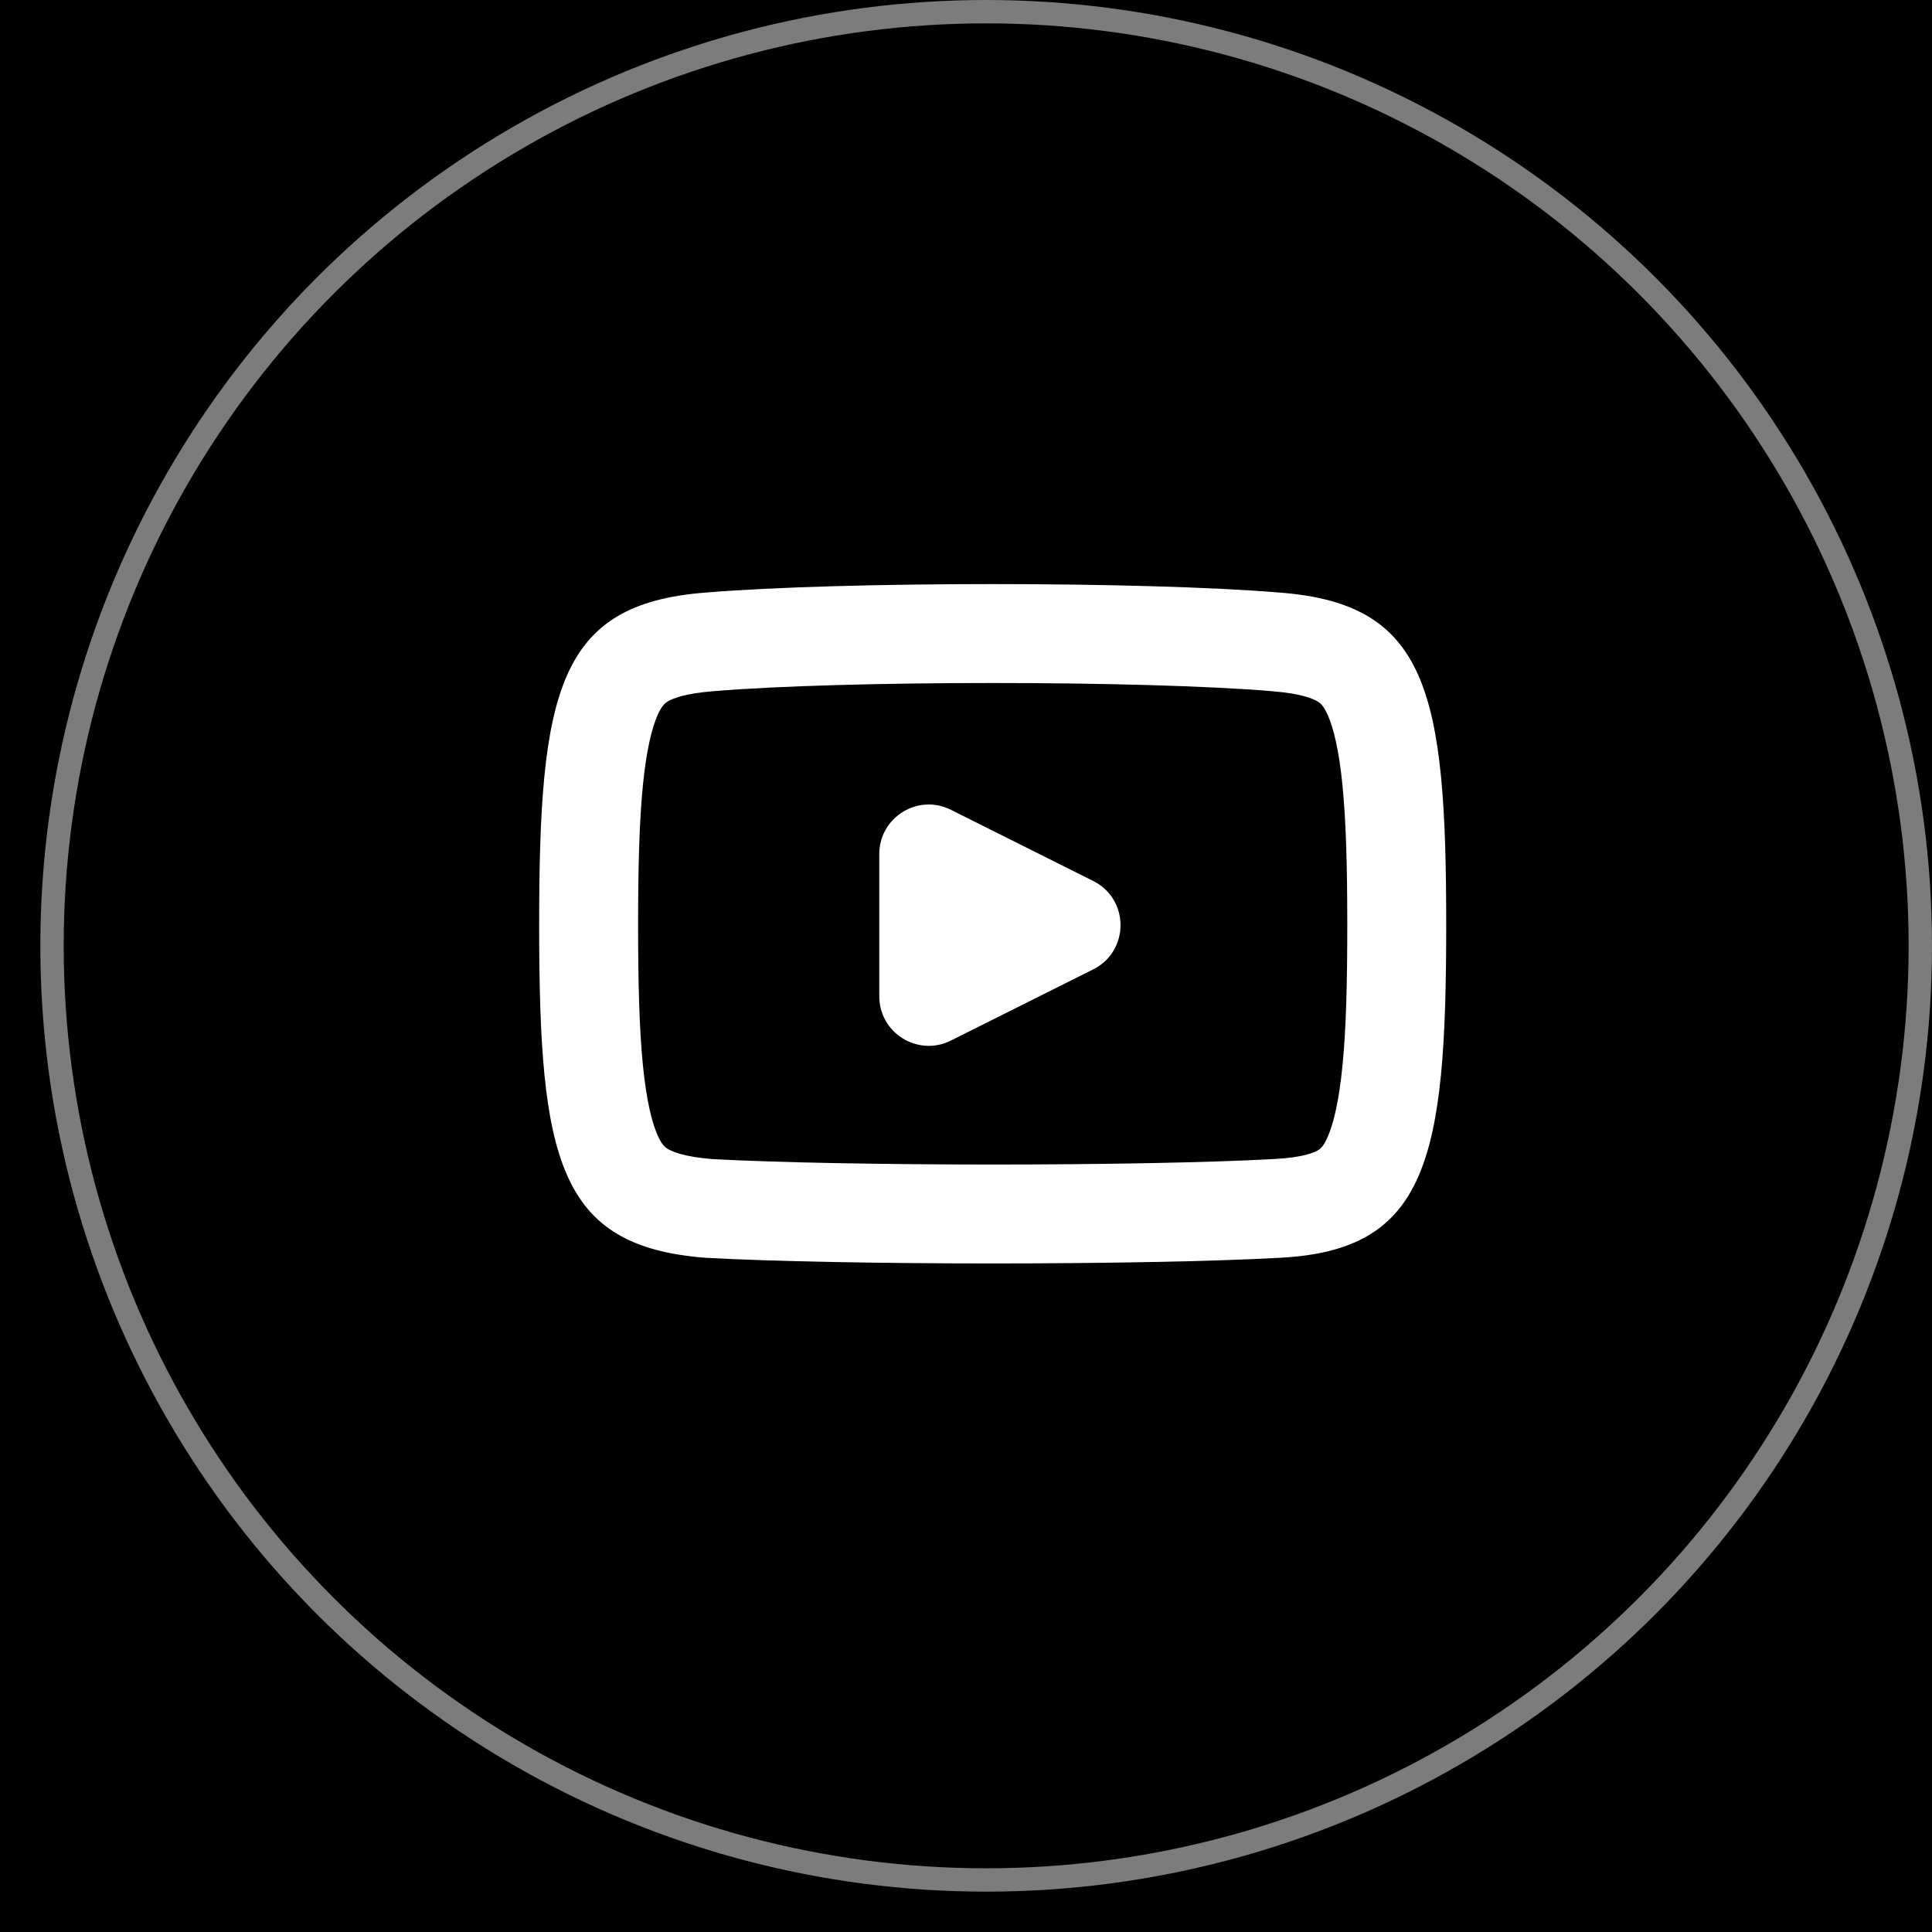 <svg width="43" height="43" viewBox="0 0 43 43" fill="none" xmlns="http://www.w3.org/2000/svg">
<rect width="43" height="43" fill="#F2F2F2"/>
<g clip-path="url(#clip0_2272_6958)">
<rect width="1440" height="7122" transform="translate(-1299 -7065)" fill="white"/>
<rect x="-1299" y="-16" width="1440" height="73" fill="black"/>
<rect x="-1234" y="-16" width="1313" height="73" fill="black"/>
<path fill-rule="evenodd" clip-rule="evenodd" d="M28.304 15.383L28.304 15.383L28.318 15.385C28.948 15.433 29.219 15.549 29.322 15.61C29.379 15.645 29.455 15.695 29.553 15.918C29.675 16.194 29.799 16.669 29.88 17.486C29.959 18.293 29.986 19.302 29.986 20.592C29.986 21.881 29.96 22.896 29.88 23.71C29.799 24.536 29.674 25.02 29.55 25.303C29.45 25.533 29.376 25.577 29.334 25.601L29.333 25.602C29.247 25.653 28.992 25.763 28.374 25.795L28.365 25.796C25.426 25.959 18.807 25.959 15.848 25.797C15.233 25.747 14.968 25.634 14.866 25.573C14.809 25.539 14.733 25.488 14.635 25.265C14.513 24.989 14.389 24.515 14.308 23.697C14.229 22.89 14.202 21.881 14.202 20.592C14.202 19.302 14.229 18.293 14.308 17.486C14.389 16.669 14.513 16.194 14.635 15.918C14.733 15.695 14.809 15.645 14.866 15.61C14.969 15.549 15.24 15.433 15.87 15.385L15.87 15.385L15.884 15.383C18.791 15.141 25.398 15.141 28.304 15.383ZM12 20.592C12 25.807 12.421 27.741 15.701 27.994C18.729 28.162 25.459 28.162 28.487 27.994C31.767 27.826 32.188 25.807 32.188 20.592C32.188 15.376 31.767 13.442 28.487 13.189C25.459 12.937 18.729 12.937 15.701 13.189C12.421 13.442 12 15.376 12 20.592ZM21.163 23.16C20.432 23.526 19.57 22.993 19.57 22.175V19.008C19.57 18.19 20.432 17.657 21.163 18.023L24.33 19.607C25.142 20.012 25.142 21.17 24.33 21.576L21.163 23.16Z" fill="white"/>
<circle cx="21.949" cy="21.051" r="20.791" stroke="#F6F9FB" stroke-opacity="0.5" stroke-width="0.52"/>
</g>
<defs>
<clipPath id="clip0_2272_6958">
<rect width="1440" height="7122" fill="white" transform="translate(-1299 -7065)"/>
</clipPath>
</defs>
</svg>
